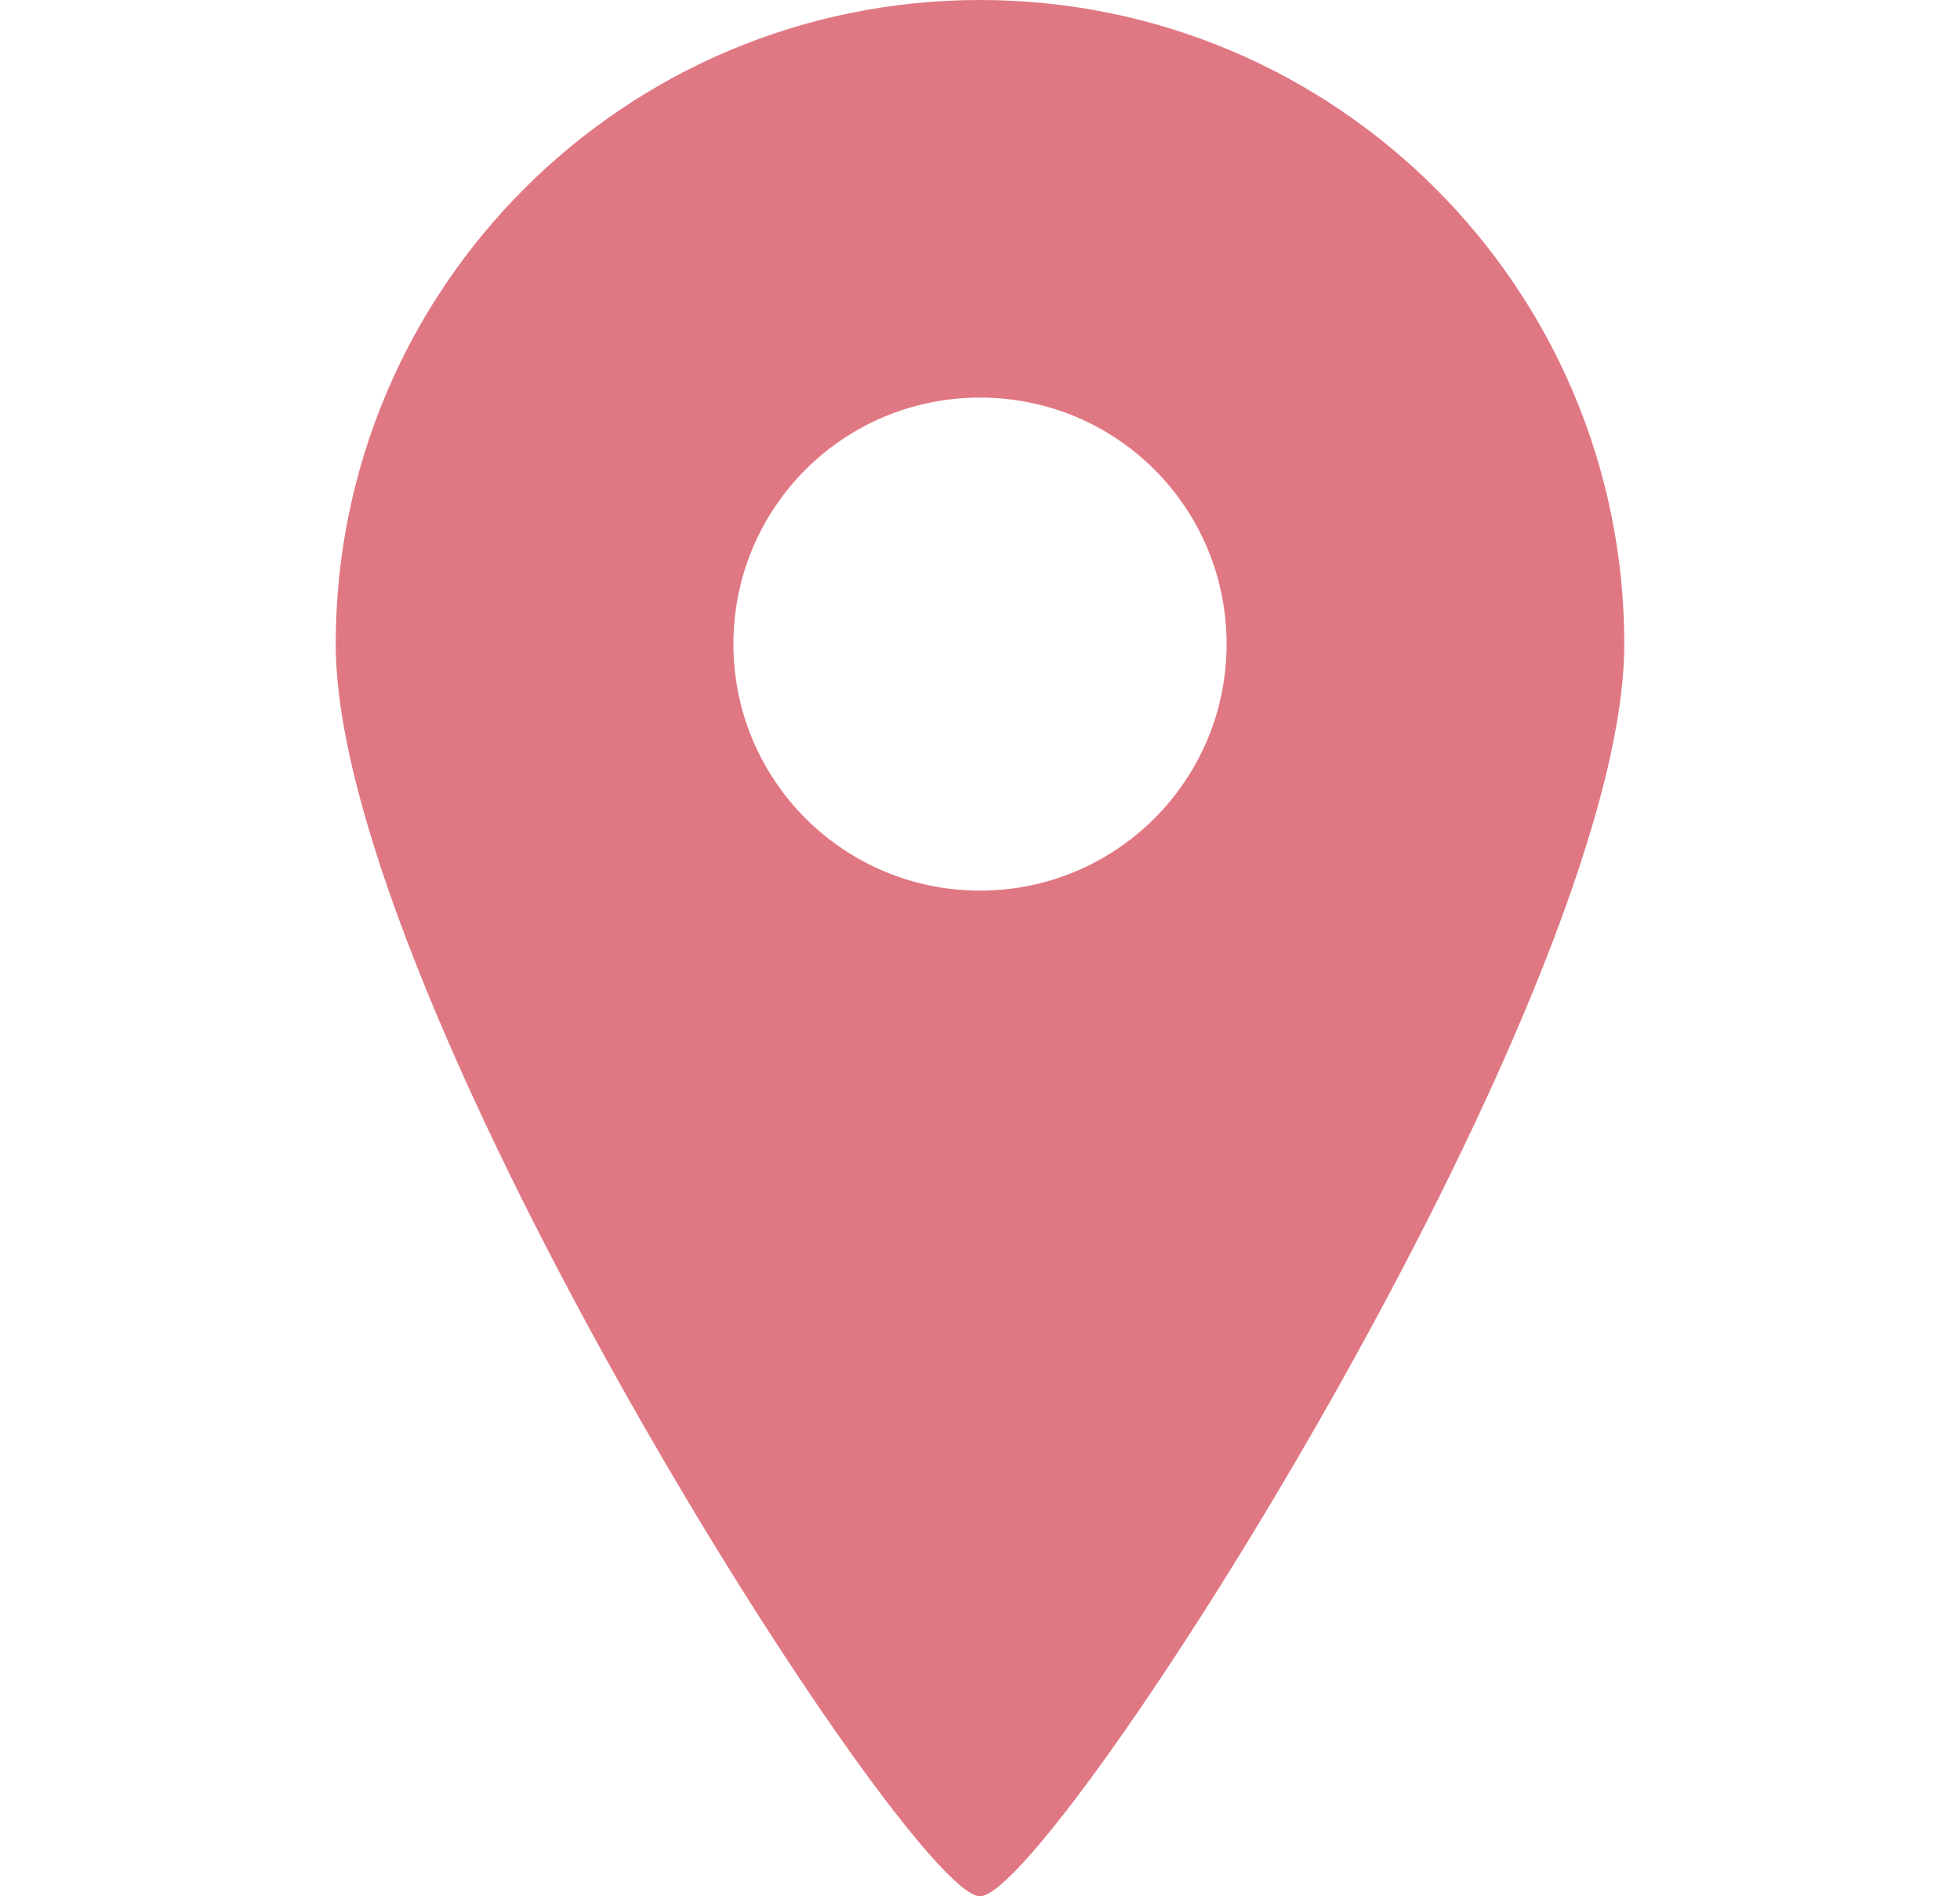 <svg fill="none" height="30" viewBox="0 0 31 30" width="31" xmlns="http://www.w3.org/2000/svg" xmlns:xlink="http://www.w3.org/1999/xlink"><clipPath id="a"><path d="m.5 0h30v30h-30z"/></clipPath><g clip-path="url(#a)"><path d="m15.5 0c-5.63 0-10.19 4.56-10.19 10.19s9.06 19.81 10.19 19.81 10.19-14.18 10.19-19.81-4.56-10.19-10.19-10.19zm0 14.09c-2.15 0-3.9-1.74-3.9-3.9s1.74-3.9 3.9-3.9 3.9 1.74 3.9 3.9-1.75 3.9-3.9 3.9z" fill="#E07883"/></g></svg>